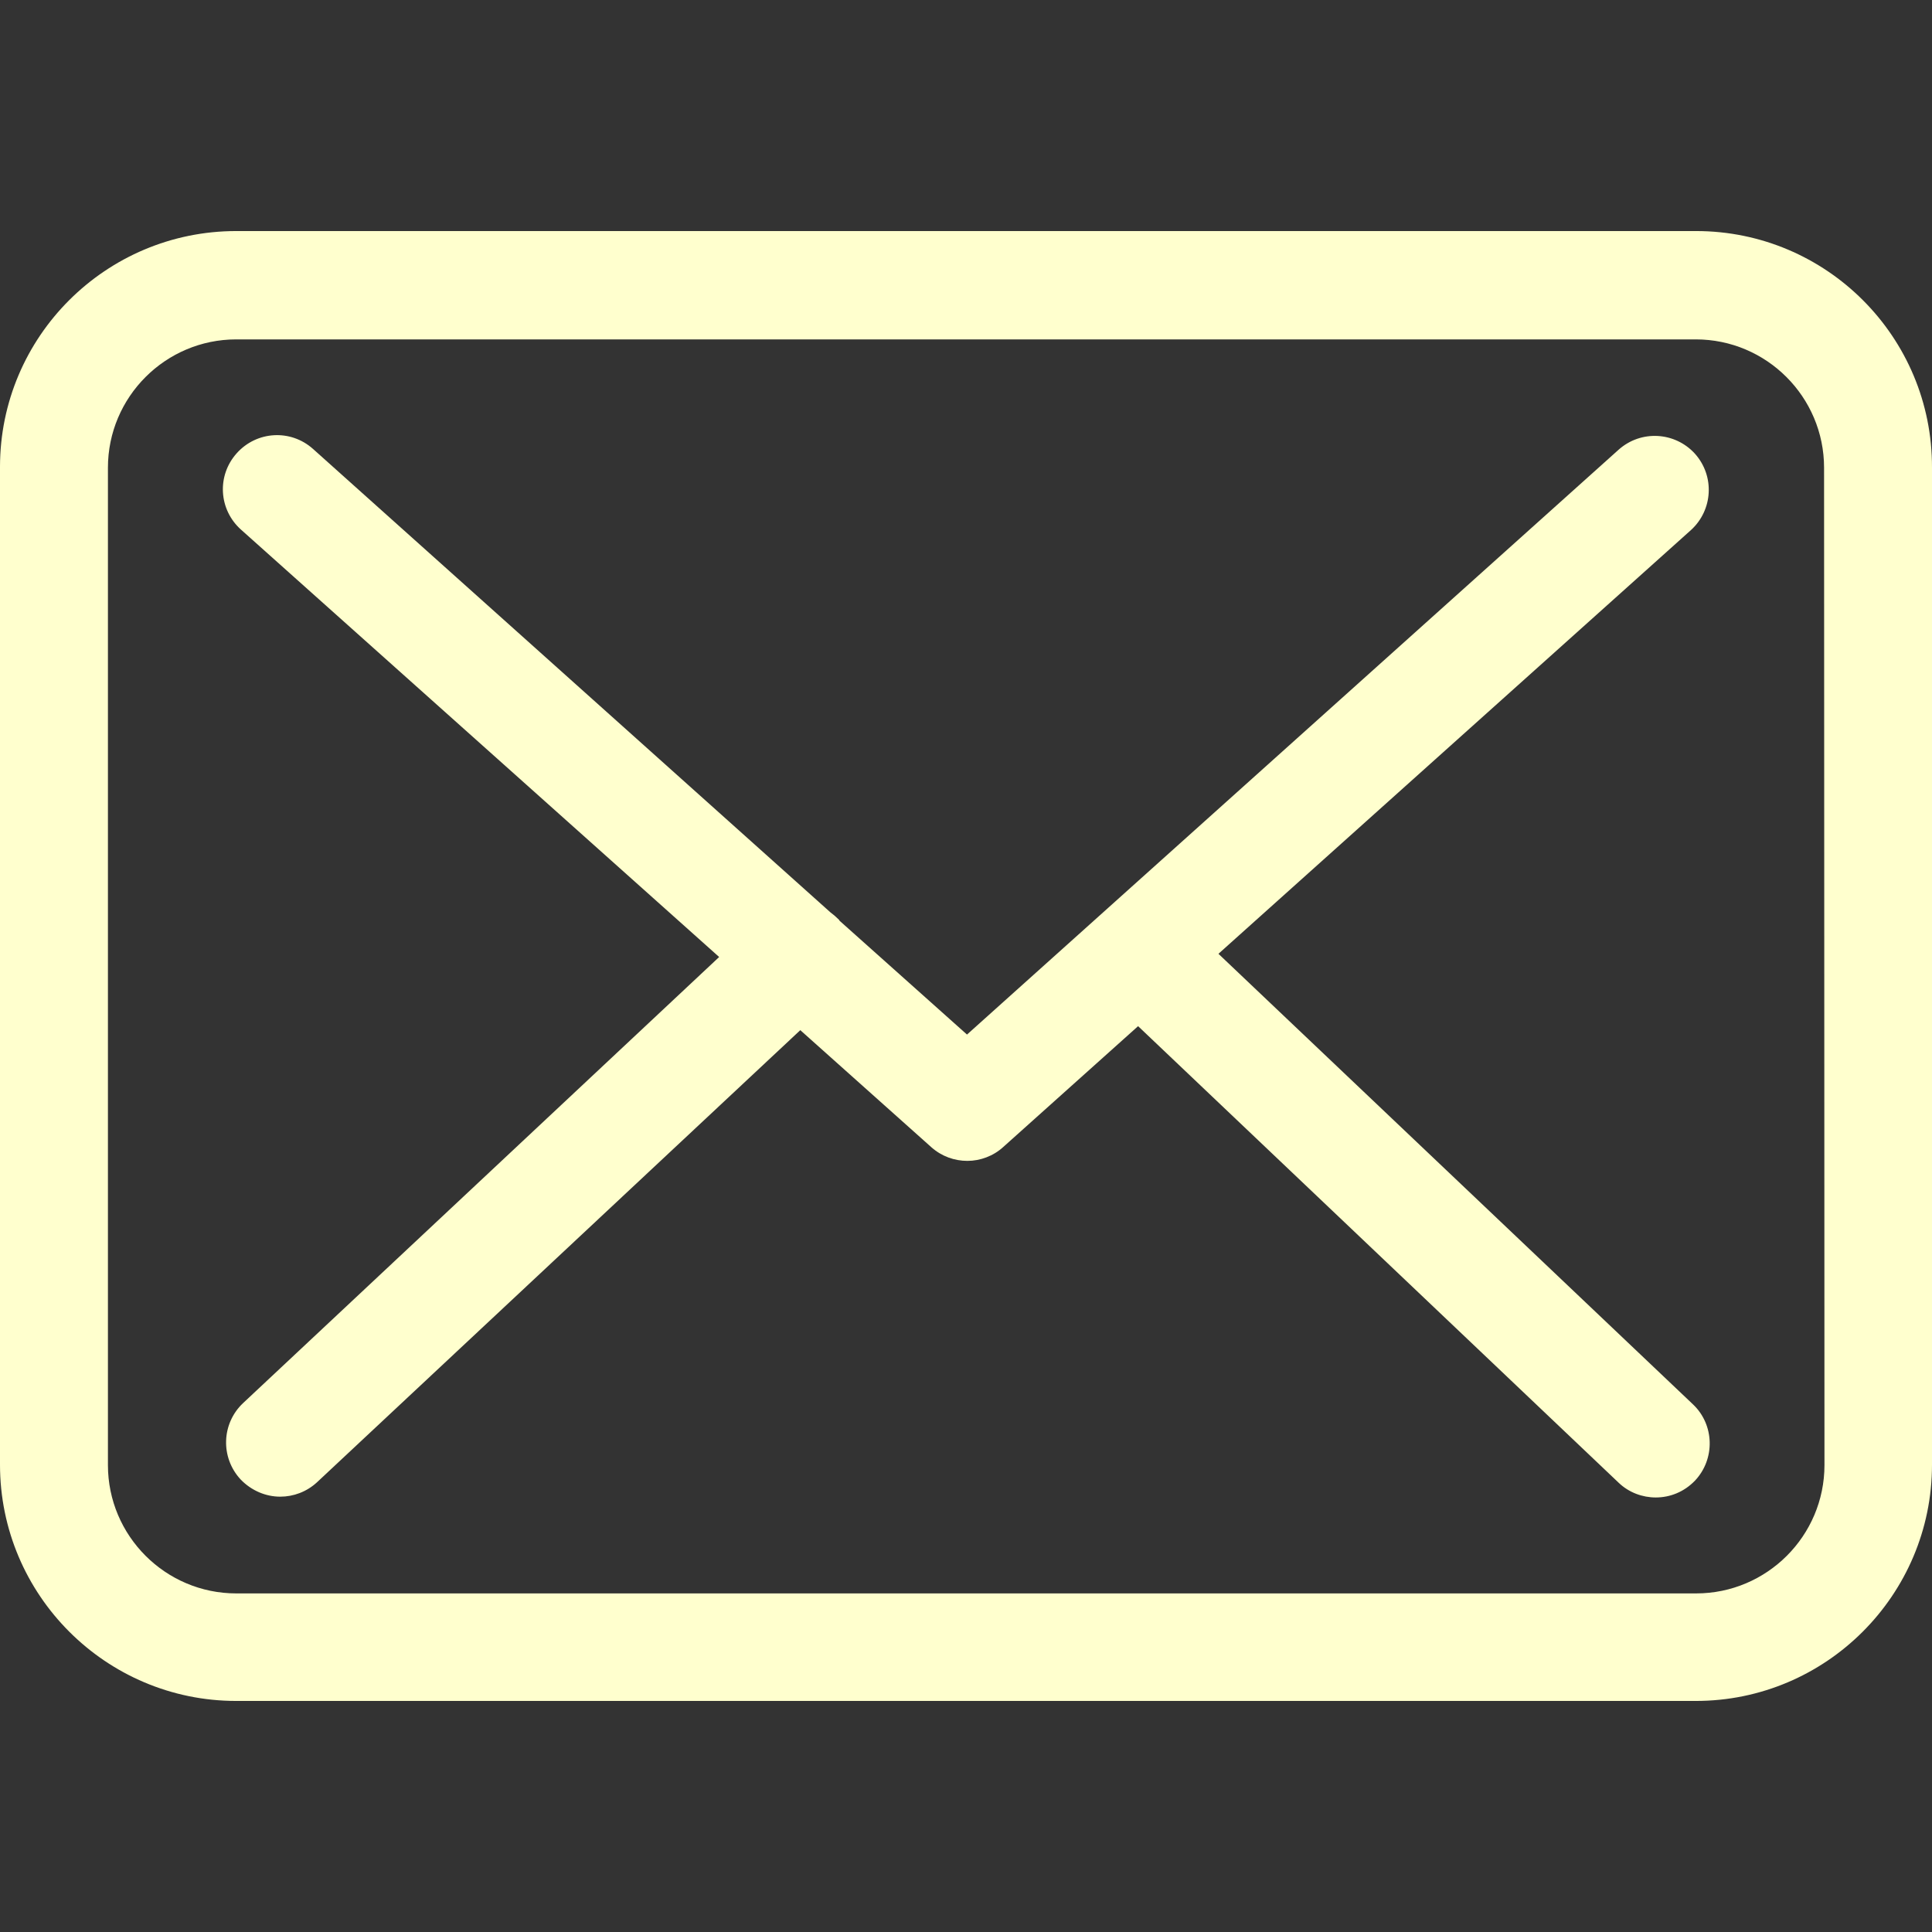 <?xml version="1.0" encoding="utf-8"?>
<!-- Generator: Adobe Illustrator 25.0.1, SVG Export Plug-In . SVG Version: 6.00 Build 0)  -->
<svg version="1.1" id="Capa_1" xmlns="http://www.w3.org/2000/svg" xmlns:xlink="http://www.w3.org/1999/xlink" x="0px" y="0px"
	 viewBox="0 0 483.3 483.3" style="enable-background:new 0 0 483.3 483.3;" xml:space="preserve">
<rect x="0" y="0" width="483.3" height="483.3" fill="#333333" stroke="none"/>
<style type="text/css">
	.st0{fill:#ffffce;}
</style>
<g>
	<g>
		<path class="st0" d="M424.3,57.8H59.1C26.5,57.8,0,84.2,0,116.8v249.6c0,32.6,26.5,59.1,59.1,59.1h365.1
			c32.6,0,59.1-26.5,59.1-59.1V117C483.4,84.3,456.9,57.8,424.3,57.8z M456.4,366.5c0,17.7-14.4,32.1-32.1,32.1H59.1
			c-17.7,0-32.1-14.4-32.1-32.1V117c0-17.7,14.4-32.1,32.1-32.1h365.1c17.7,0,32.1,14.4,32.1,32.1L456.4,366.5L456.4,366.5z"/>
		<path class="st0" d="M304.8,238.6l118.2-106c5.5-5,6-13.5,1-19.1c-5-5.5-13.5-6-19.1-1l-163,146.3l-31.8-28.4
			c-0.1-0.1-0.2-0.2-0.2-0.3c-0.7-0.7-1.4-1.3-2.2-1.9L78.3,112.3c-5.6-5-14.1-4.5-19.1,1.1s-4.5,14.1,1.1,19.1l119.6,106.9
			L60.8,351c-5.4,5.1-5.7,13.6-0.6,19.1c2.7,2.8,6.3,4.3,9.9,4.3c3.3,0,6.6-1.2,9.2-3.6l120.9-113.1L233,287c2.6,2.3,5.8,3.4,9,3.4
			s6.5-1.2,9-3.5l33.7-30.2l120.2,114.2c2.6,2.5,6,3.7,9.3,3.7c3.6,0,7.1-1.4,9.8-4.2c5.1-5.4,4.9-14-0.5-19.1L304.8,238.6z"/>
	</g>
</g>
</svg>
